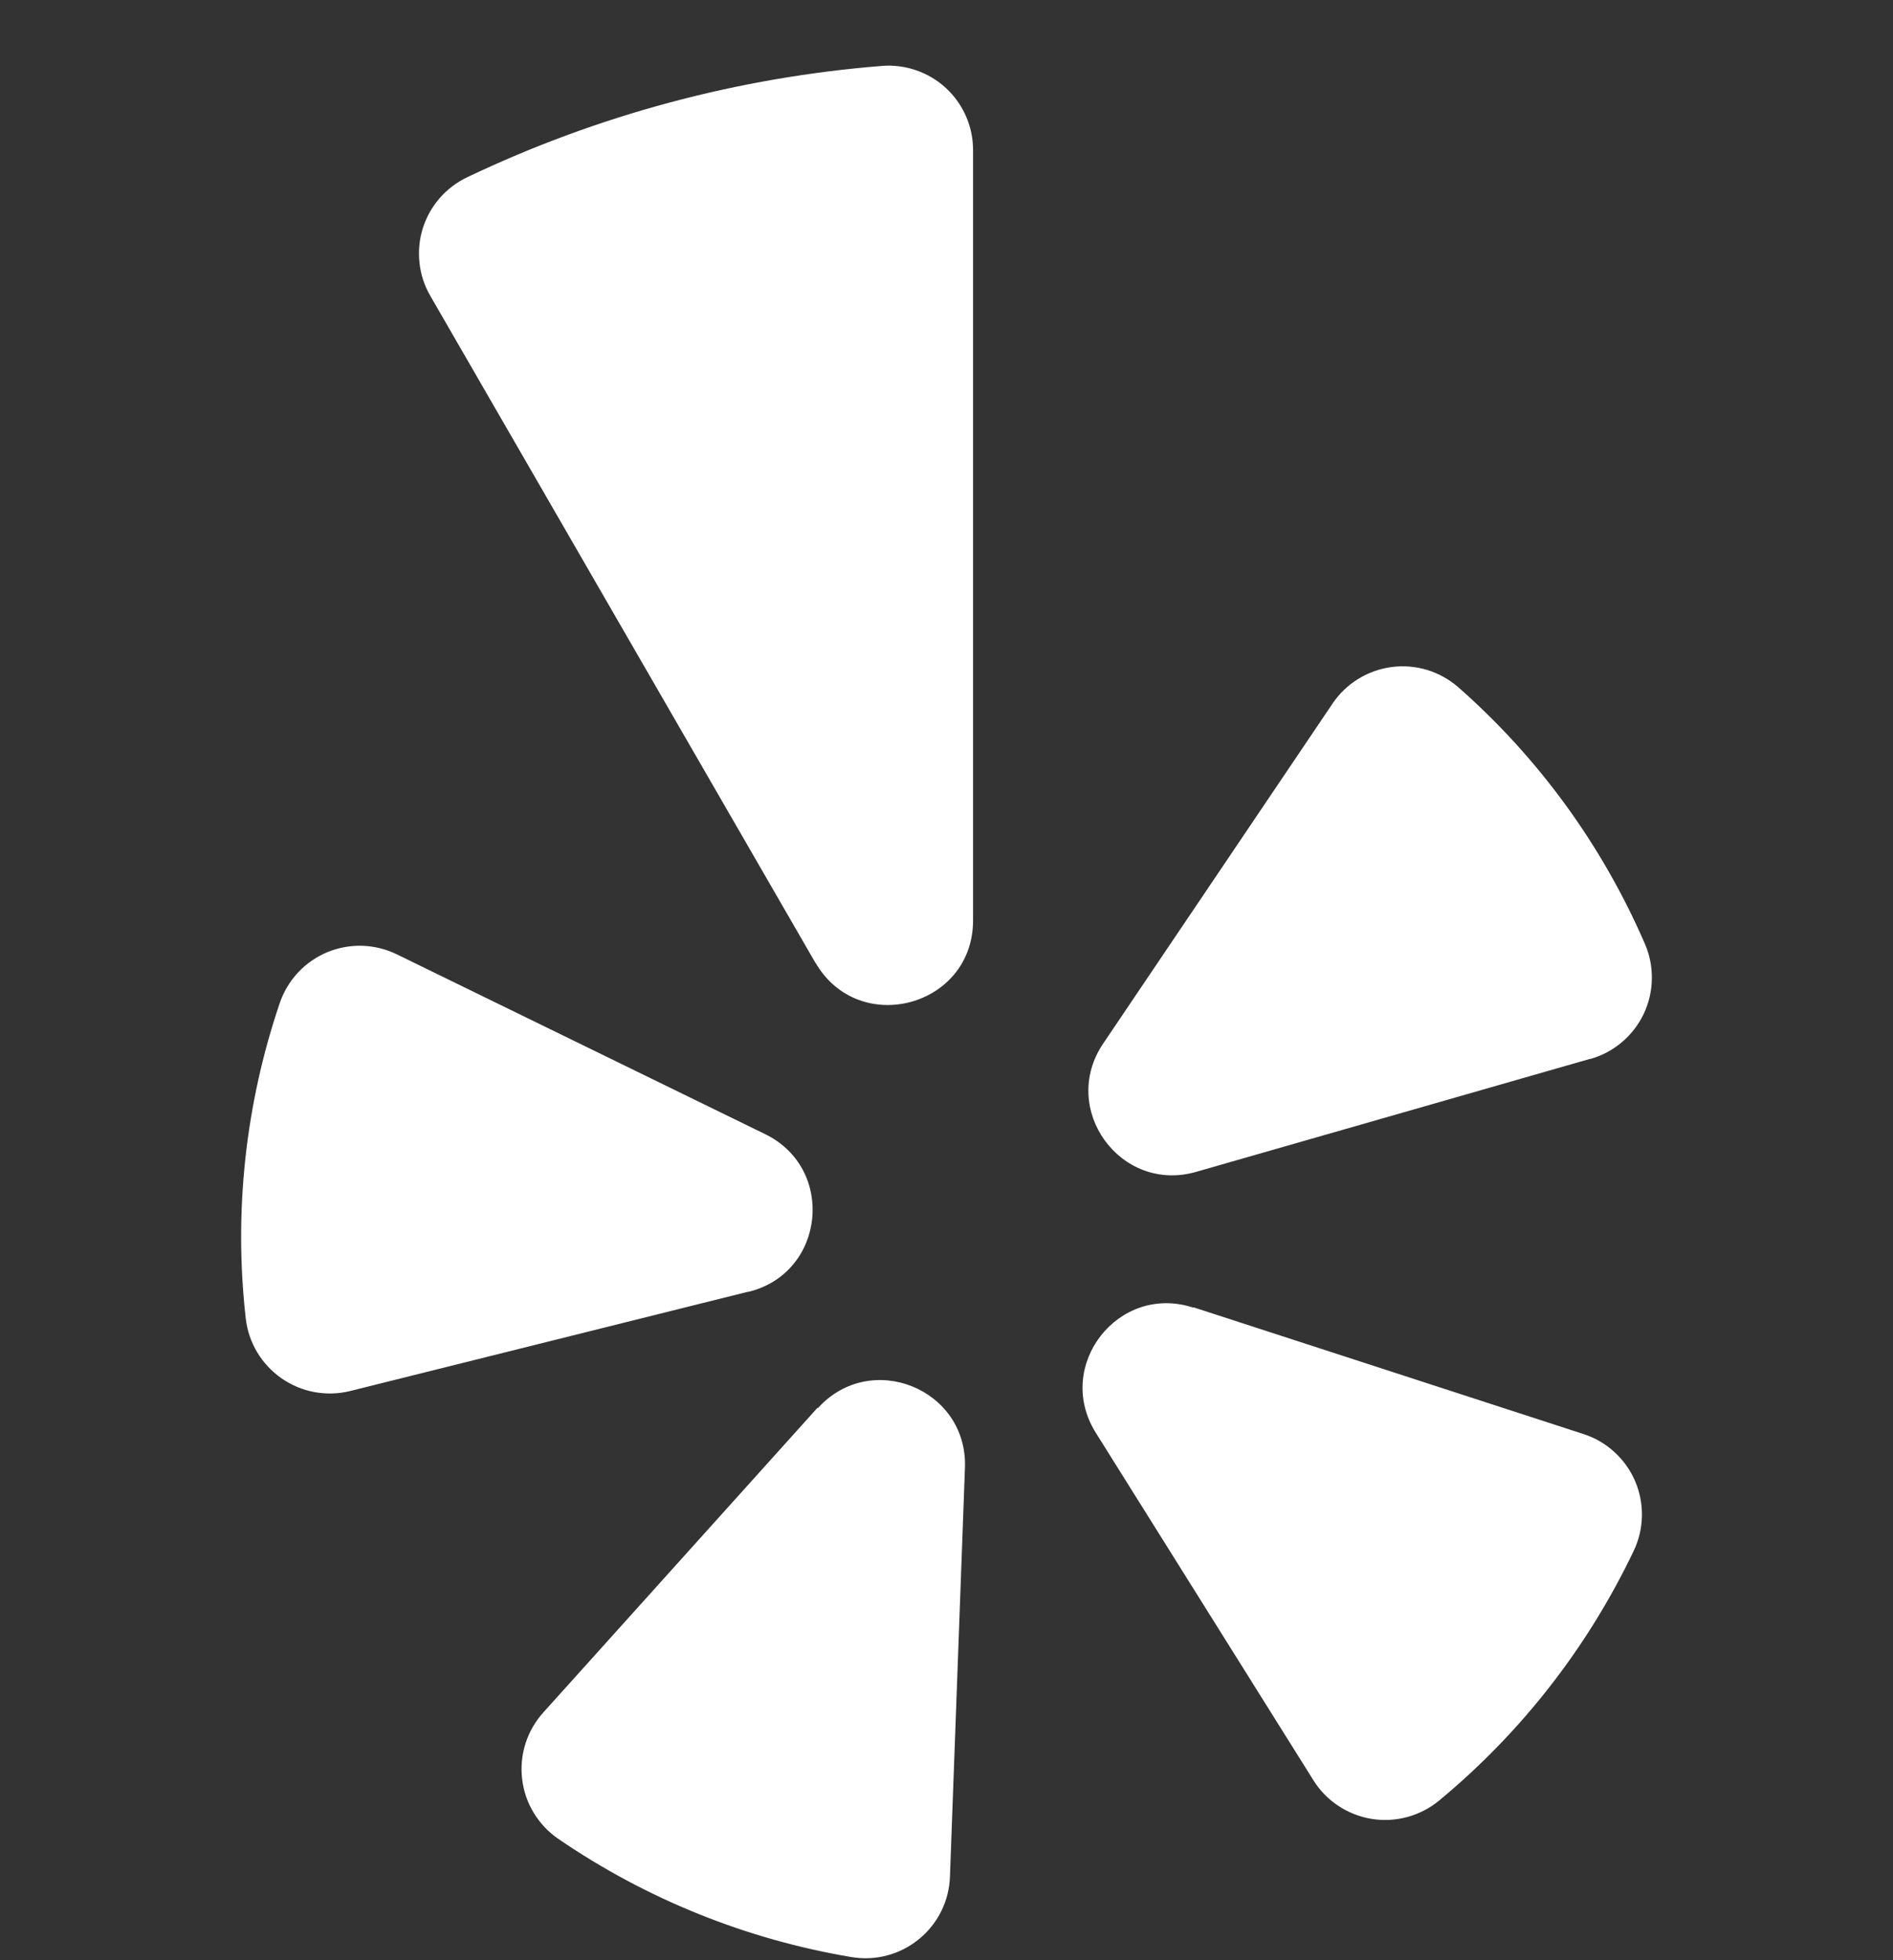 <svg width="28" height="29" viewBox="0 0 28 29" fill="none" xmlns="http://www.w3.org/2000/svg">
<rect x="0" y="0" width="28" height="29" fill="#333333" stroke="none"/>
<g clip-path="url(#clip0_18_1012)">
<path d="M23.52 15.665L17.692 17.337C16.573 17.659 15.662 16.403 16.32 15.435L19.71 10.409C19.809 10.262 19.939 10.137 20.09 10.044C20.241 9.951 20.41 9.891 20.586 9.868C20.762 9.845 20.942 9.86 21.111 9.912C21.281 9.964 21.438 10.052 21.572 10.169C22.76 11.214 23.701 12.51 24.33 13.963C24.401 14.126 24.436 14.303 24.433 14.48C24.431 14.659 24.39 14.834 24.315 14.995C24.239 15.156 24.13 15.299 23.994 15.415C23.859 15.53 23.7 15.616 23.529 15.665H23.52ZM17.657 19.342L23.423 21.216C23.592 21.271 23.748 21.361 23.879 21.482C24.01 21.601 24.115 21.748 24.185 21.911C24.255 22.075 24.29 22.251 24.286 22.429C24.283 22.607 24.242 22.782 24.165 22.943C23.485 24.37 22.502 25.632 21.284 26.64C21.146 26.753 20.986 26.835 20.814 26.882C20.642 26.928 20.462 26.938 20.286 26.909C20.11 26.88 19.943 26.814 19.794 26.715C19.646 26.617 19.52 26.488 19.426 26.336L16.206 21.193C15.59 20.204 16.542 18.983 17.648 19.345L17.657 19.342ZM12.062 14.246L6.363 4.374C6.277 4.225 6.223 4.06 6.205 3.889C6.186 3.718 6.202 3.545 6.253 3.38C6.304 3.216 6.389 3.064 6.501 2.934C6.614 2.804 6.752 2.698 6.907 2.624C8.836 1.703 10.917 1.145 13.048 0.975C13.22 0.962 13.392 0.984 13.555 1.041C13.718 1.098 13.867 1.187 13.993 1.304C14.12 1.421 14.22 1.563 14.289 1.721C14.358 1.879 14.393 2.049 14.393 2.221V13.617C14.393 14.896 12.701 15.348 12.062 14.242V14.246ZM11.062 19.111L5.18 20.579C5.007 20.622 4.827 20.627 4.652 20.595C4.477 20.563 4.311 20.493 4.165 20.392C4.019 20.29 3.896 20.159 3.804 20.006C3.713 19.853 3.655 19.683 3.635 19.506C3.457 17.933 3.629 16.341 4.137 14.842C4.194 14.674 4.286 14.52 4.407 14.389C4.528 14.259 4.675 14.157 4.839 14.088C5.003 14.02 5.18 13.987 5.358 13.992C5.535 13.998 5.71 14.041 5.87 14.119L11.316 16.778C12.366 17.289 12.206 18.831 11.074 19.111H11.062ZM12.096 20.834C12.877 19.966 14.314 20.547 14.273 21.712L14.051 27.764C14.045 27.942 14.001 28.116 13.922 28.276C13.843 28.435 13.73 28.576 13.593 28.688C13.455 28.801 13.295 28.883 13.123 28.929C12.952 28.975 12.772 28.983 12.597 28.954C11.039 28.693 9.557 28.095 8.254 27.202C8.108 27.101 7.985 26.97 7.893 26.817C7.801 26.665 7.743 26.495 7.723 26.318C7.702 26.142 7.719 25.962 7.773 25.793C7.827 25.623 7.917 25.468 8.036 25.335L12.092 20.827L12.096 20.834Z" fill="white"/>
</g>
<defs>
<clipPath id="clip0_18_1012">
<rect width="28" height="28" fill="white" transform="translate(0 0.972)"/>
</clipPath>
</defs>
</svg>
